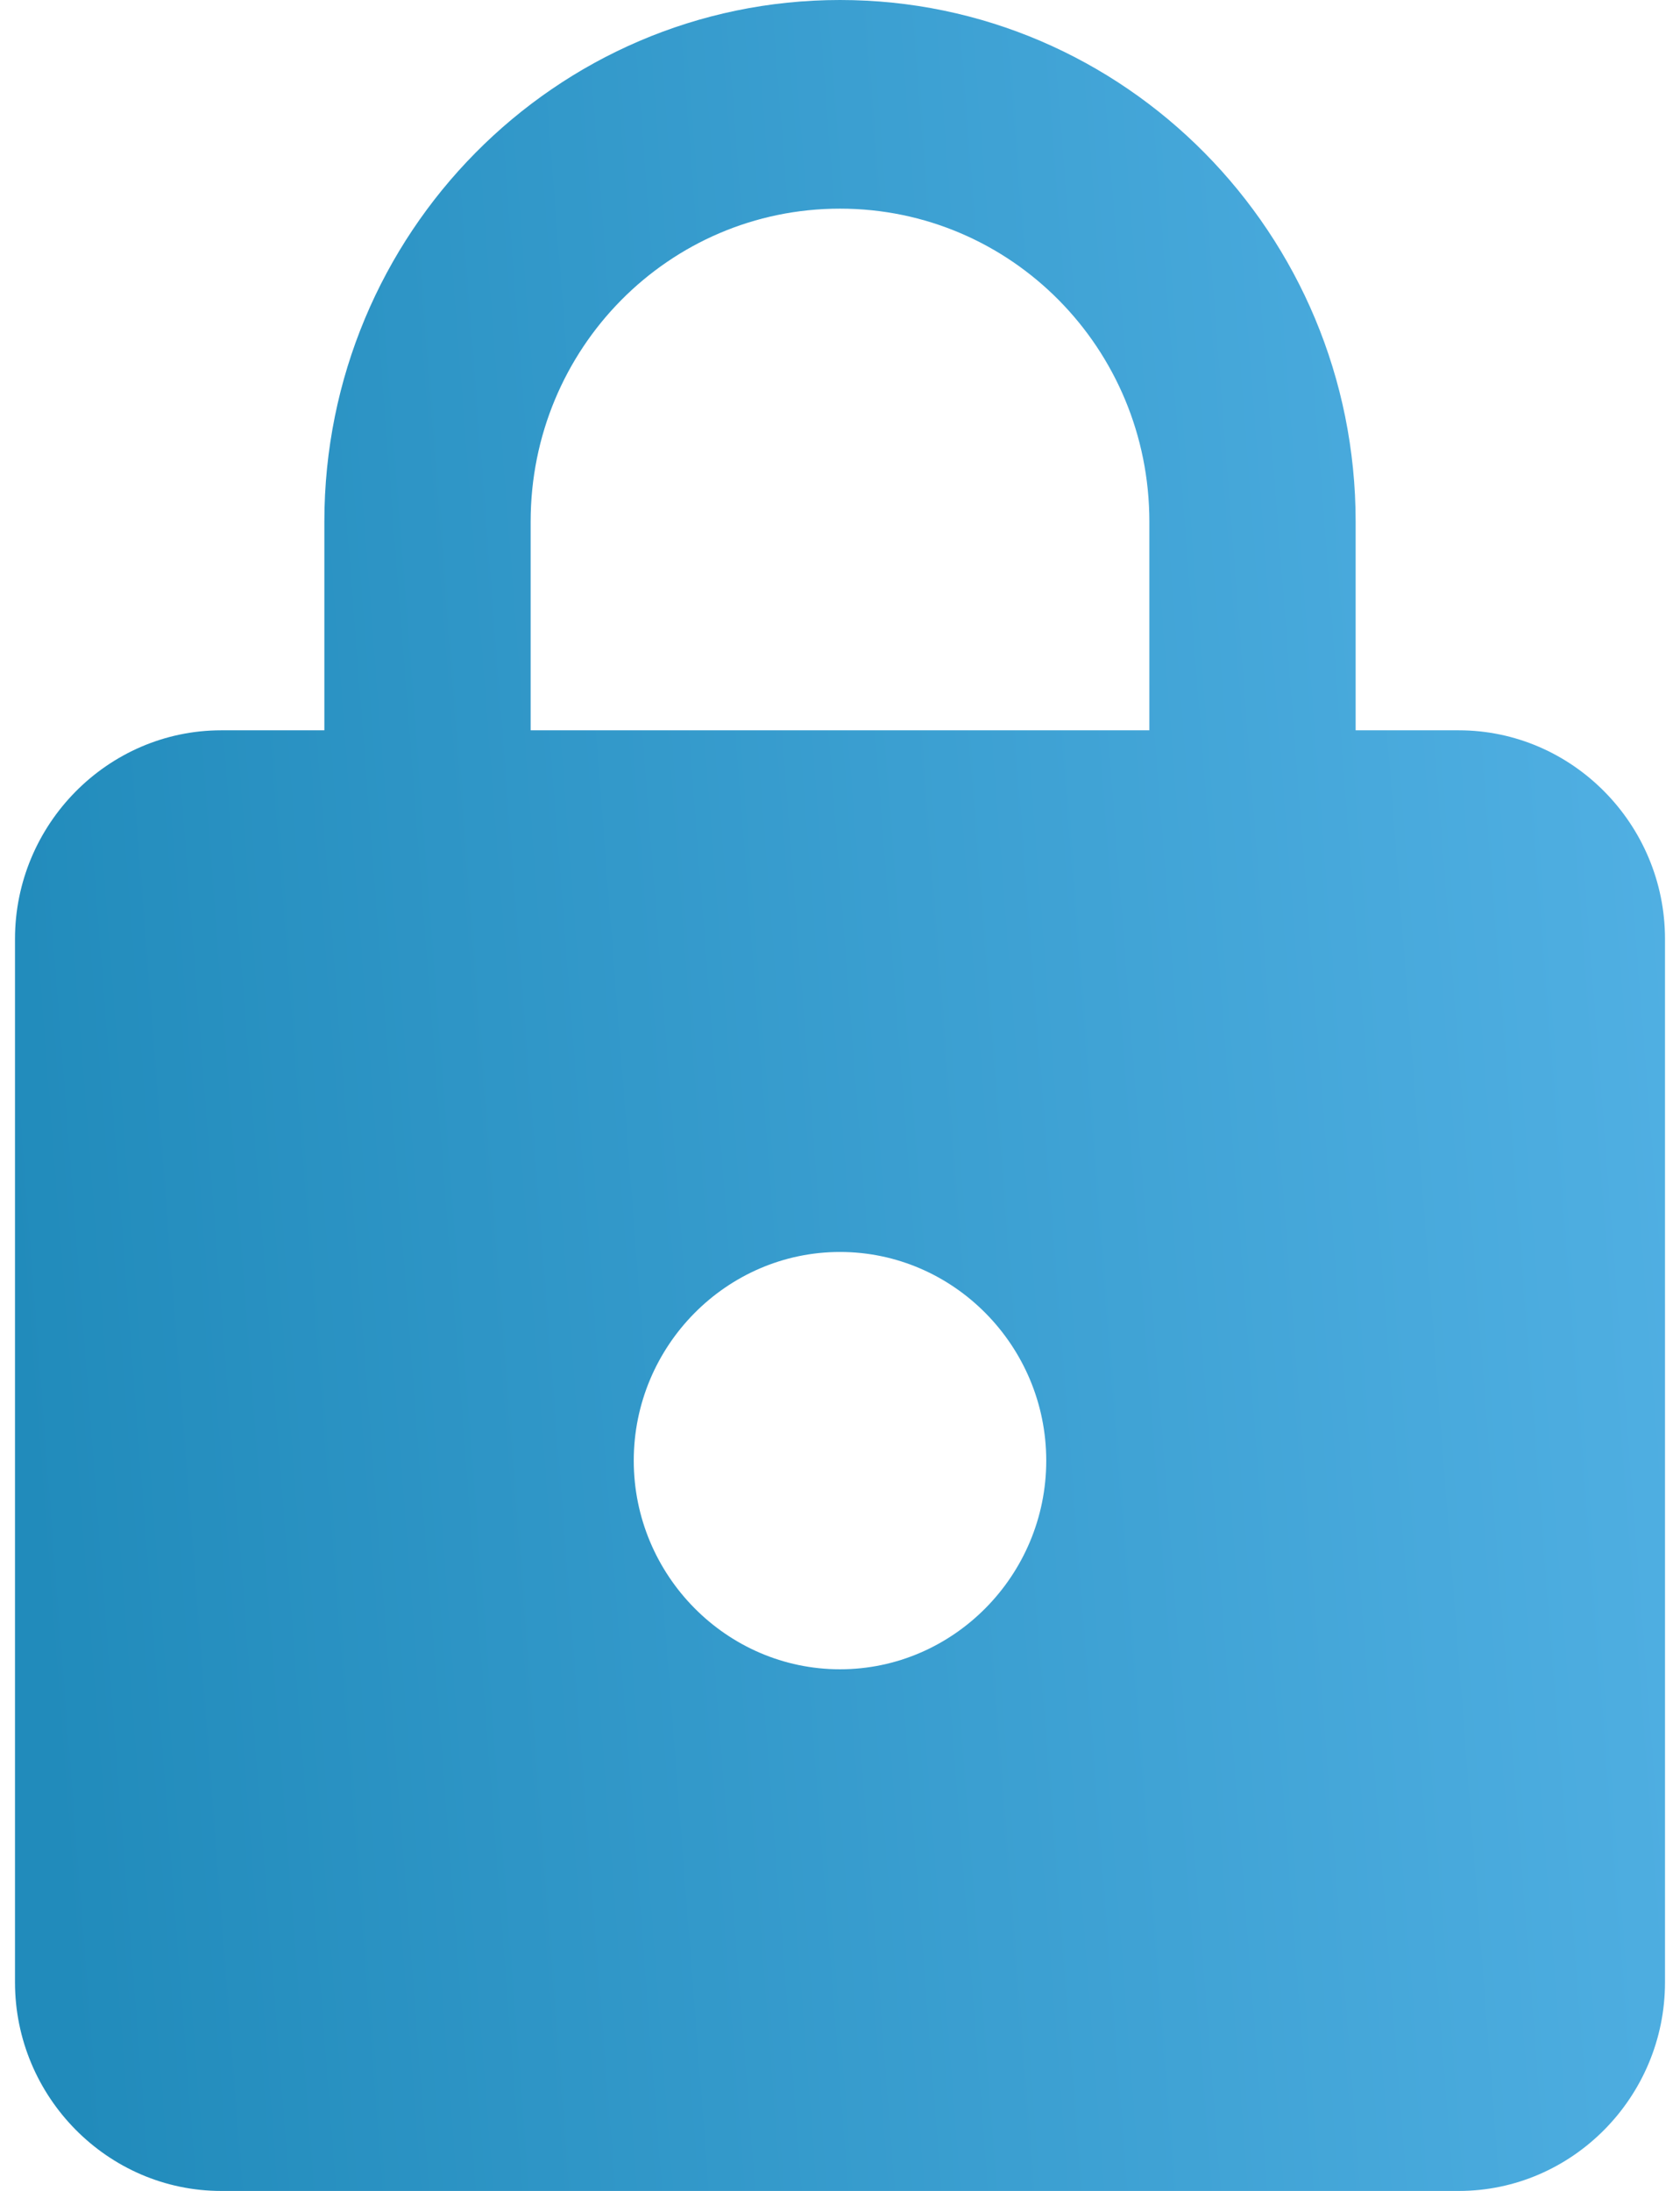 <svg width="56" height="73" viewBox="0 0 56 73" fill="none" xmlns="http://www.w3.org/2000/svg">
<path d="M48.625 24.333H45.188V17.381C45.188 7.787 37.487 0 28 0C18.512 0 10.812 7.787 10.812 17.381V24.333H7.375C3.594 24.333 0.5 27.462 0.5 31.286V66.048C0.5 69.871 3.594 73 7.375 73H48.625C52.406 73 55.5 69.871 55.5 66.048V31.286C55.5 27.462 52.406 24.333 48.625 24.333ZM28 55.619C24.219 55.619 21.125 52.49 21.125 48.667C21.125 44.843 24.219 41.714 28 41.714C31.781 41.714 34.875 44.843 34.875 48.667C34.875 52.49 31.781 55.619 28 55.619ZM17.688 24.333V17.381C17.688 11.611 22.294 6.952 28 6.952C33.706 6.952 38.312 11.611 38.312 17.381V24.333H17.688Z" fill="url(#paint0_linear)"/>
<defs>
<linearGradient id="paint0_linear" x1="65.299" y1="1.53848e-05" x2="-2.574" y2="5.257" gradientUnits="userSpaceOnUse">
<stop stop-color="#5AB7EB"/>
<stop offset="1" stop-color="#218BBB"/>
</linearGradient>
</defs>
</svg>
